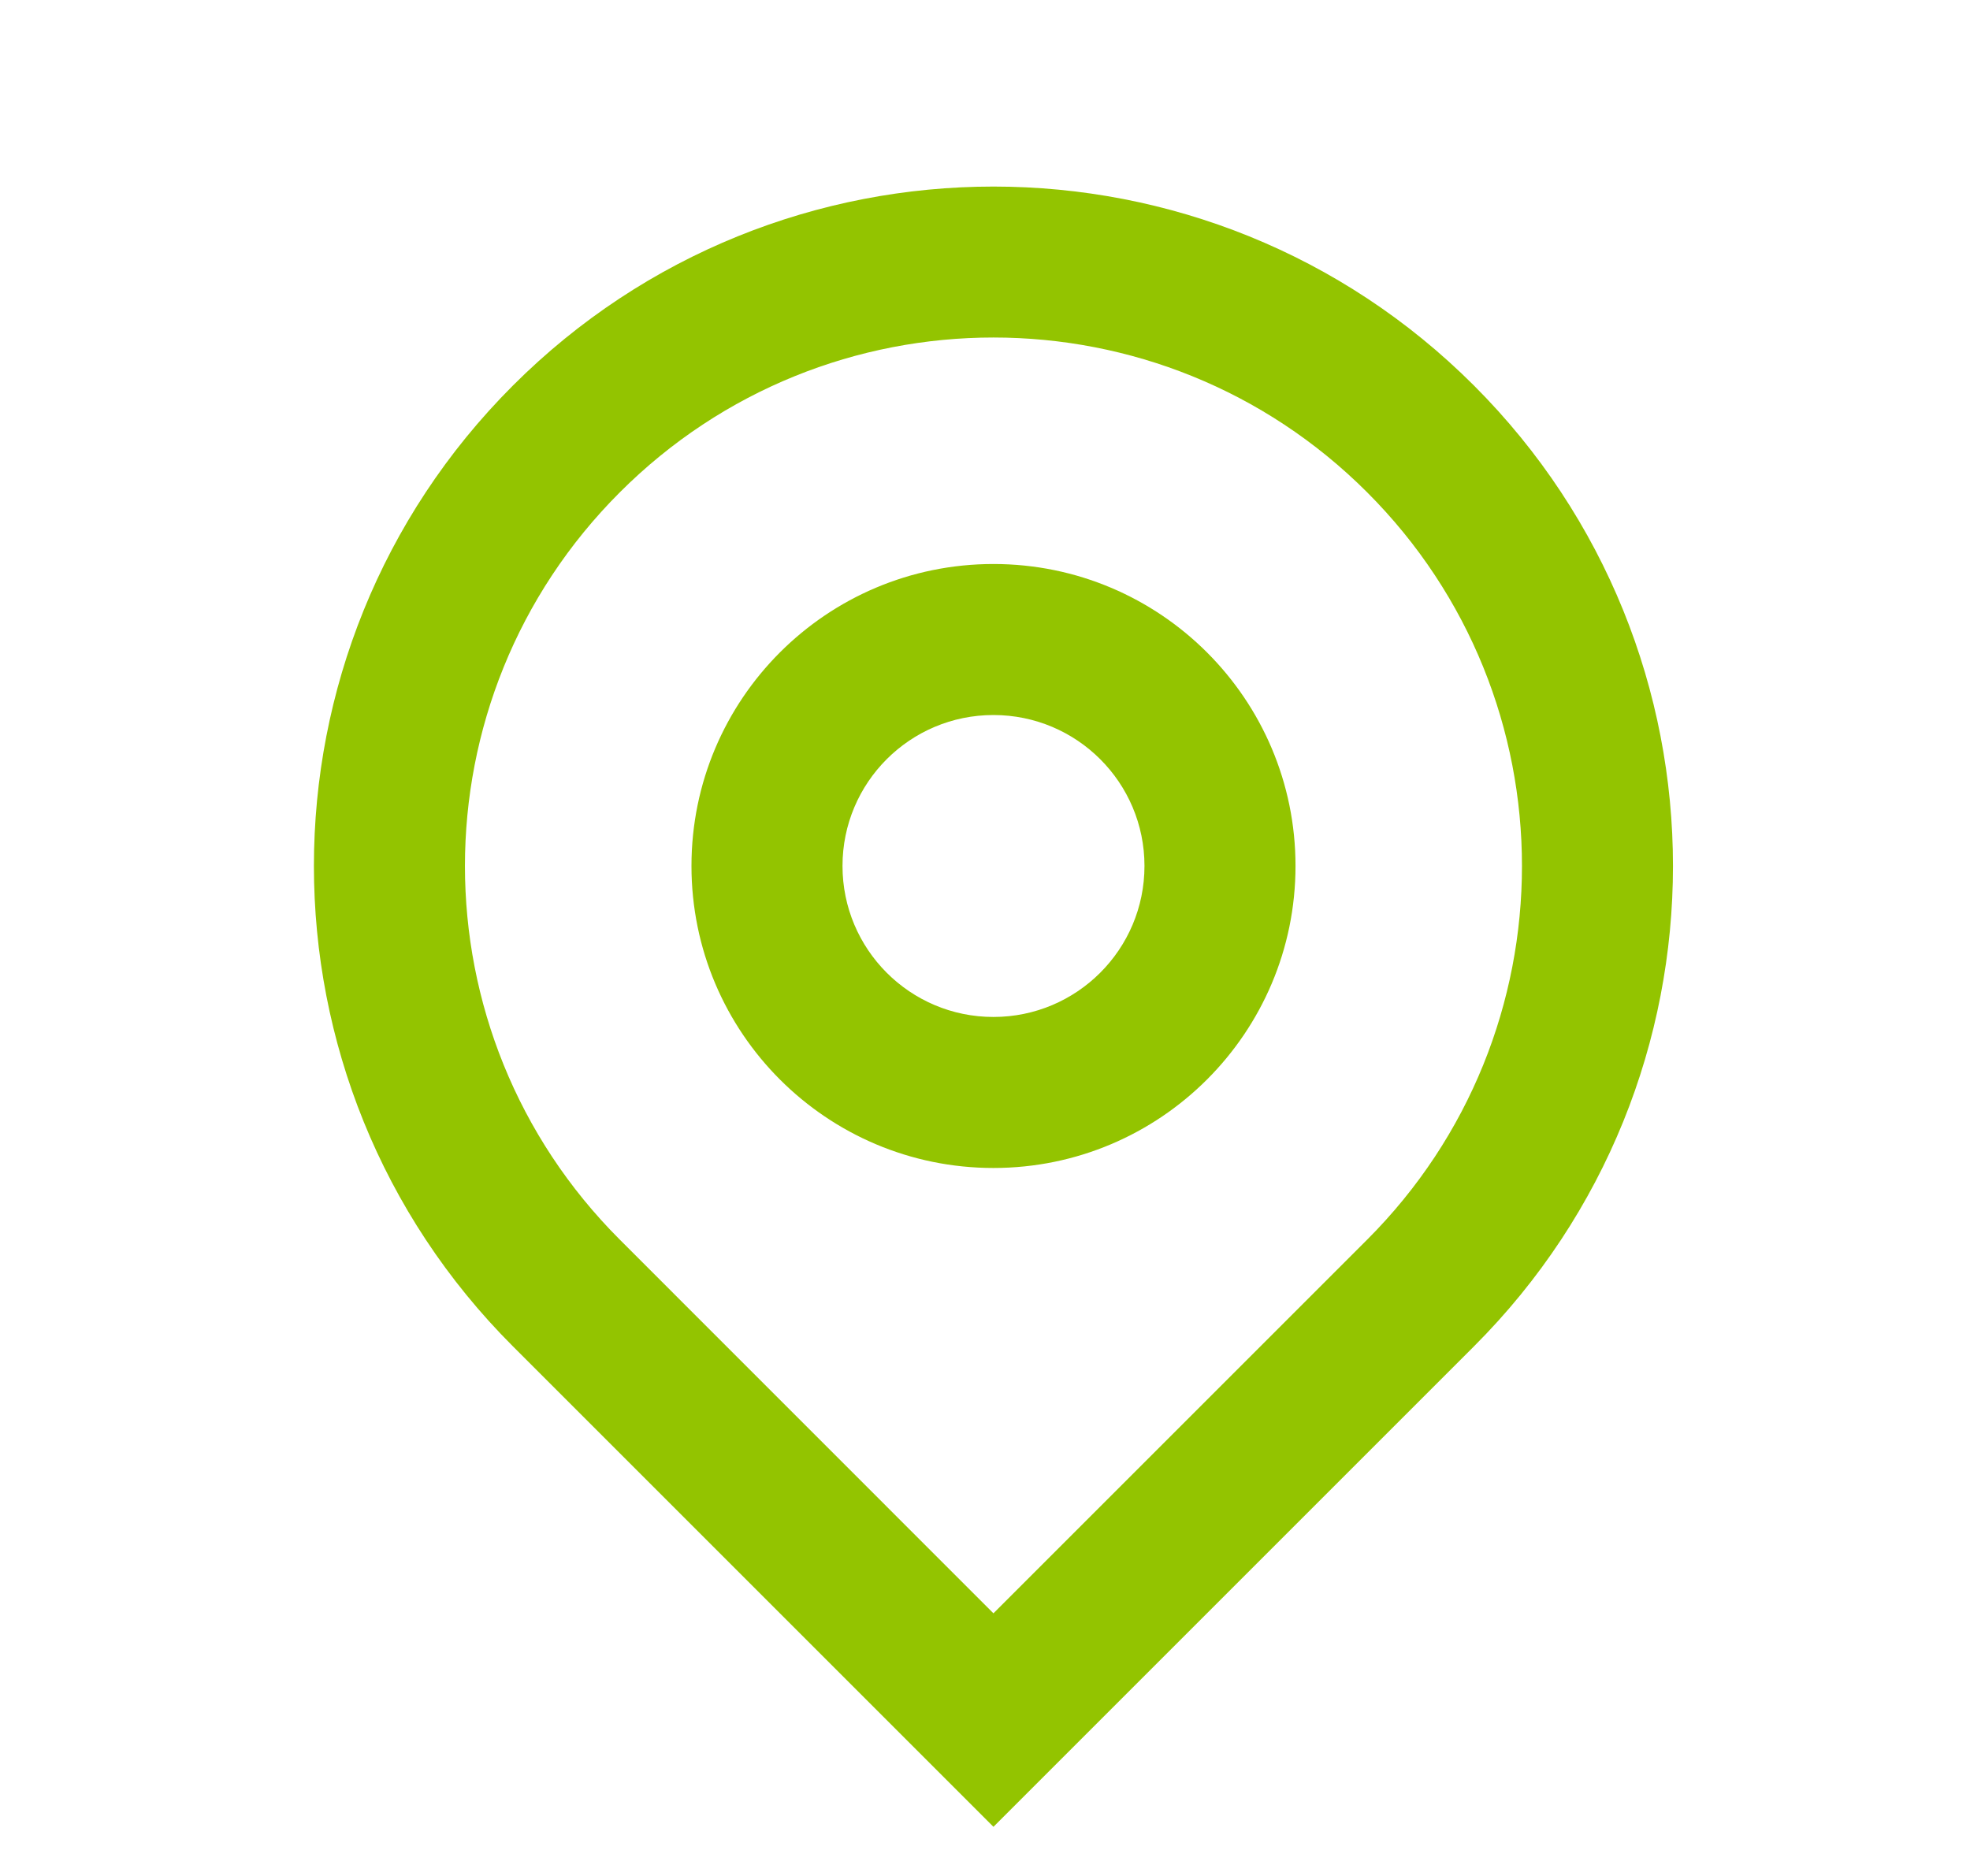 <svg width="21" height="20" viewBox="0 0 21 20" fill="none" xmlns="http://www.w3.org/2000/svg">
<g clip-path="url(#clip0_2068_159)">
<path d="M10.59 17.2L14.574 13.216C16.774 11.016 16.774 7.449 14.574 5.249C12.374 3.048 8.807 3.048 6.607 5.249C4.406 7.449 4.406 11.016 6.607 13.216L10.59 17.2ZM10.59 19.476L5.468 14.354C2.639 11.526 2.639 6.939 5.468 4.11C8.297 1.282 12.883 1.282 15.712 4.11C18.541 6.939 18.541 11.526 15.712 14.354L10.59 19.476ZM10.59 10.842C11.479 10.842 12.2 10.121 12.2 9.232C12.2 8.343 11.479 7.623 10.59 7.623C9.701 7.623 8.981 8.343 8.981 9.232C8.981 10.121 9.701 10.842 10.59 10.842ZM10.59 12.452C8.812 12.452 7.371 11.01 7.371 9.232C7.371 7.454 8.812 6.013 10.59 6.013C12.368 6.013 13.81 7.454 13.81 9.232C13.81 11.01 12.368 12.452 10.59 12.452Z" fill="#93C400"/>
</g>
<defs>
<clipPath id="clip0_2068_159">
<rect width="19.316" height="19.316" fill="white" transform="translate(0.933 0.379)"/>
</clipPath>
</defs>
</svg>

